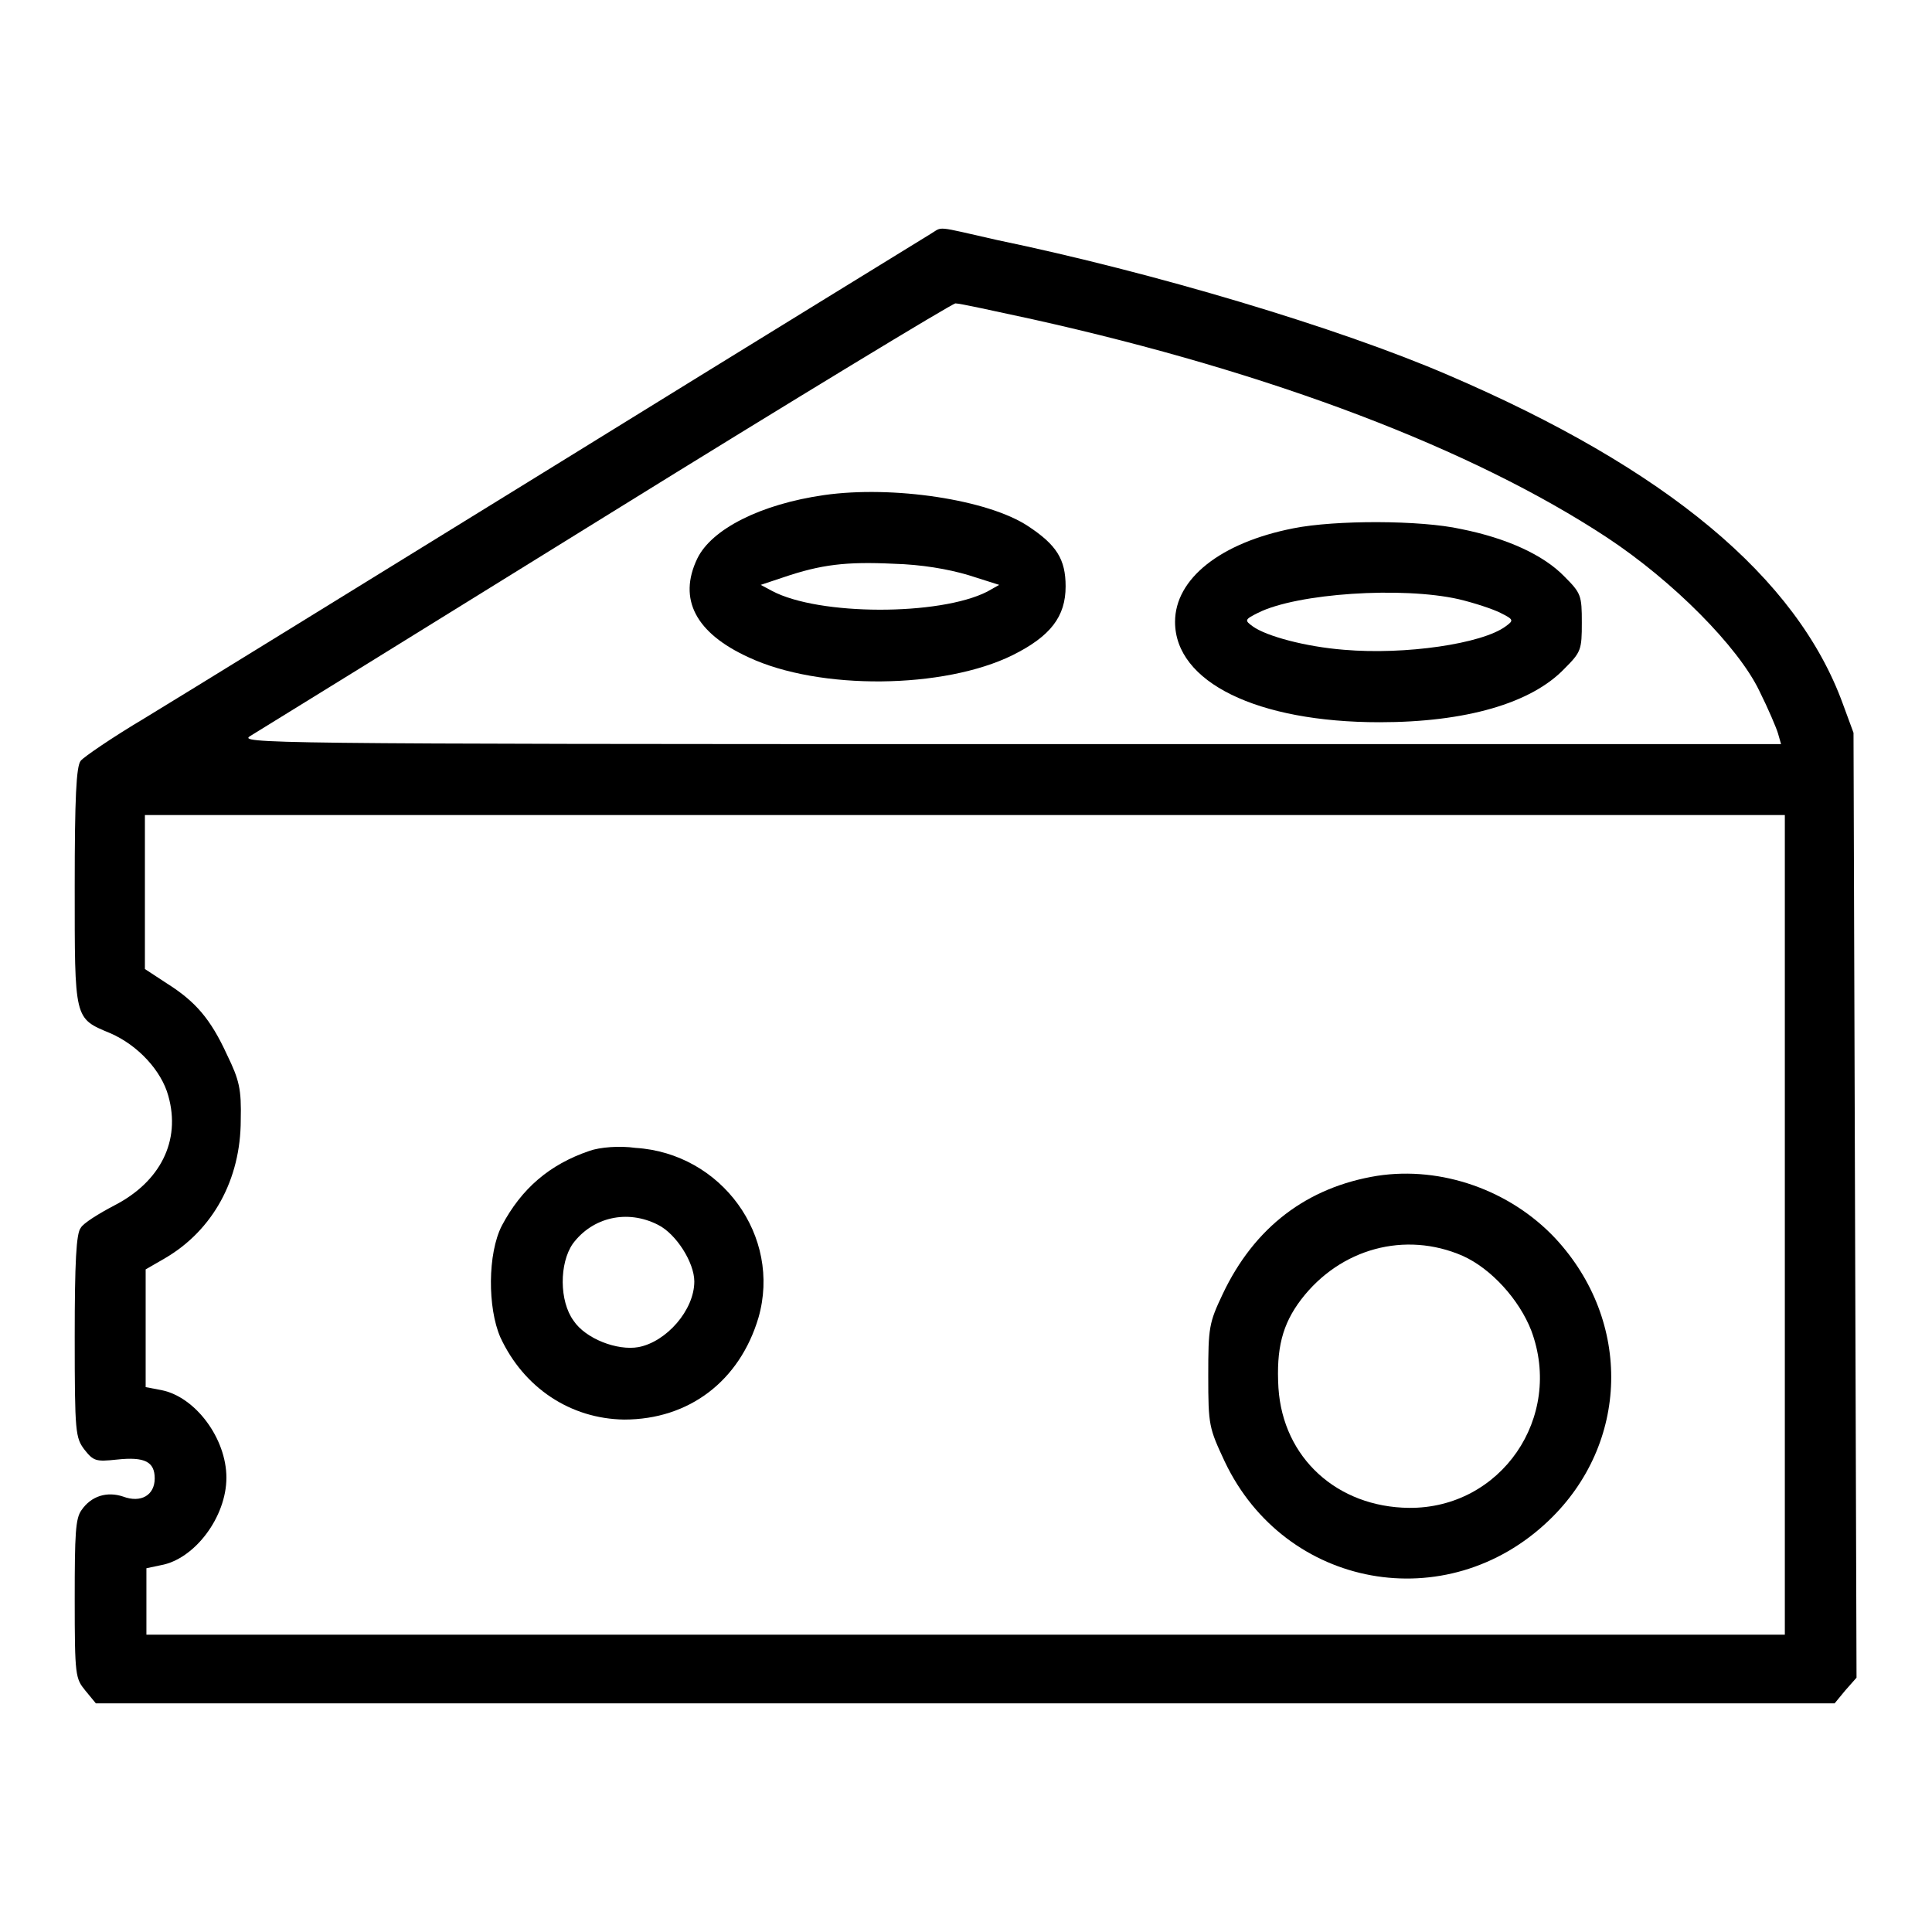 <?xml version="1.0" encoding="utf-8"?>
<!-- Svg Vector Icons : http://www.onlinewebfonts.com/icon -->
<!DOCTYPE svg PUBLIC "-//W3C//DTD SVG 1.1//EN" "http://www.w3.org/Graphics/SVG/1.1/DTD/svg11.dtd">
<svg version="1.1" xmlns="http://www.w3.org/2000/svg" xmlns:xlink="http://www.w3.org/1999/xlink" x="0px" y="0px" viewBox="0 0 256 256" enable-background="new 0 0 256 256" xml:space="preserve">
<g><g><g><path fill="#000000" d="M123.3,31c-0.8,0.5-22.8,14-49,30.2C48.2,77.3,23.4,92.6,19.1,95.2c-4.2,2.5-8,5.1-8.4,5.6c-0.6,0.7-0.8,5-0.8,16.6c0,17.8-0.1,17.5,4.7,19.5c3.7,1.6,6.8,5,7.7,8.3c1.7,6-1.1,11.4-7.1,14.5c-2.1,1.1-4.2,2.4-4.5,3c-0.6,0.7-0.8,4.6-0.8,14.4c0,12.8,0.1,13.4,1.3,15c1.2,1.5,1.5,1.6,4.3,1.3c3.7-0.4,5,0.3,5,2.5c0,2.2-1.8,3.3-4.2,2.4c-2.1-0.7-4.2-0.1-5.5,1.8c-0.8,1.1-0.9,3.1-0.9,11.8c0,10.2,0.1,10.5,1.4,12.1l1.4,1.7H128h115.1l1.4-1.7l1.5-1.7l-0.2-62.6l-0.2-62.6l-1.4-3.8c-6.1-16.8-23.4-31.2-52.3-43.6c-14.6-6.3-39.1-13.6-59.8-17.9C123.7,29.9,125,30,123.3,31z M136.8,42.3c31.9,7.1,58.3,17.2,76.1,28.9c8.8,5.8,17.4,14.5,20.2,20.3c1.2,2.4,2.3,5,2.5,5.7l0.4,1.4H133.7c-99.8,0-102.2-0.1-100.5-1.1c1-0.6,22.2-13.7,47.2-29.2c25-15.5,45.8-28.1,46.2-28.1C127.2,40.2,131.7,41.2,136.8,42.3z M236.5,162.3v54.3H128H19.4v-4.4v-4.4l1.9-0.4c4.5-0.8,8.7-6.4,8.7-11.6c0-5.2-4.1-10.7-8.6-11.6l-2.1-0.4v-7.8v-7.8l2.6-1.5c6.3-3.7,10-10.4,10-18.3c0.1-4.1-0.2-5.3-1.8-8.6c-2.2-4.8-4.2-7.1-8-9.5l-2.9-1.9v-10.3V108H128h108.5V162.3L236.5,162.3z"/><path fill="#000000" d="M109.2,65.6c-8.4,1.2-14.9,4.5-16.8,8.4c-2.6,5.4-0.2,9.9,6.8,13.1c9.4,4.4,25.9,4.2,35-0.3c5-2.5,7-5.1,7-9.1c0-3.6-1.2-5.5-5-8C130.9,66.2,118.3,64.3,109.2,65.6z M128.3,76.2l4.1,1.3l-1.6,0.9c-6.3,3.2-22.3,3.2-28.5-0.1l-1.5-0.8l3-1c5-1.7,8.3-2.1,14.6-1.8C122.1,74.8,125.6,75.4,128.3,76.2z"/><path fill="#000000" d="M171.4,70c-9.7,1.9-15.7,6.7-15.7,12.4c0,8,10.9,13.3,27.1,13.3c11.4,0,20.1-2.5,24.5-7.1c2.2-2.2,2.3-2.5,2.3-6.1s-0.1-3.9-2.3-6.1c-2.8-2.9-7.7-5.1-13.7-6.3C188.2,68.9,176.9,68.9,171.4,70z M193.3,79.4c2.1,0.5,4.5,1.3,5.5,1.8c1.8,0.9,1.8,1,0.7,1.8c-3.1,2.3-13.3,3.8-21.4,3.1c-5.1-0.4-10.3-1.8-12.1-3.1c-1.1-0.8-1.1-0.9,0.7-1.8C171.9,78.6,185.8,77.7,193.3,79.4z"/><path fill="#000000" d="M78.1,152.5c-5.3,1.8-9,5-11.6,9.9c-1.9,3.7-1.9,10.9-0.2,14.8c3.1,6.7,9.3,10.8,16.4,10.9c8.6,0,15.3-5.1,17.8-13.5c3.1-10.8-4.9-21.8-16.3-22.5C82.1,151.8,79.5,152,78.1,152.5z M87.2,162.3c2.4,1.2,4.8,5,4.8,7.5c0,3.8-3.7,8-7.4,8.7c-2.8,0.5-7-1.1-8.6-3.5c-1.9-2.6-1.9-7.6-0.1-10.2C78.5,161.3,83.1,160.2,87.2,162.3z"/><path fill="#000000" d="M182.5,155.8c-9.3,1.5-16.3,6.8-20.5,15.7c-1.8,3.8-1.9,4.4-1.9,10.8c0,6.6,0.1,6.9,2.2,11.4c8,16.8,29.4,20.7,42.9,7.8c10.7-10.2,11.1-26.4,0.9-37.4C200.1,157.7,191,154.5,182.5,155.8z M193.8,166.4c3.8,1.7,7.5,5.8,9.1,9.9c4.3,11.5-4,23.6-16.2,23.5c-9.5-0.1-16.7-6.6-17.3-15.9c-0.3-5.2,0.5-8.4,3-11.7C177.6,165.4,186.2,163.1,193.8,166.4z"/></g></g></g>
</svg>